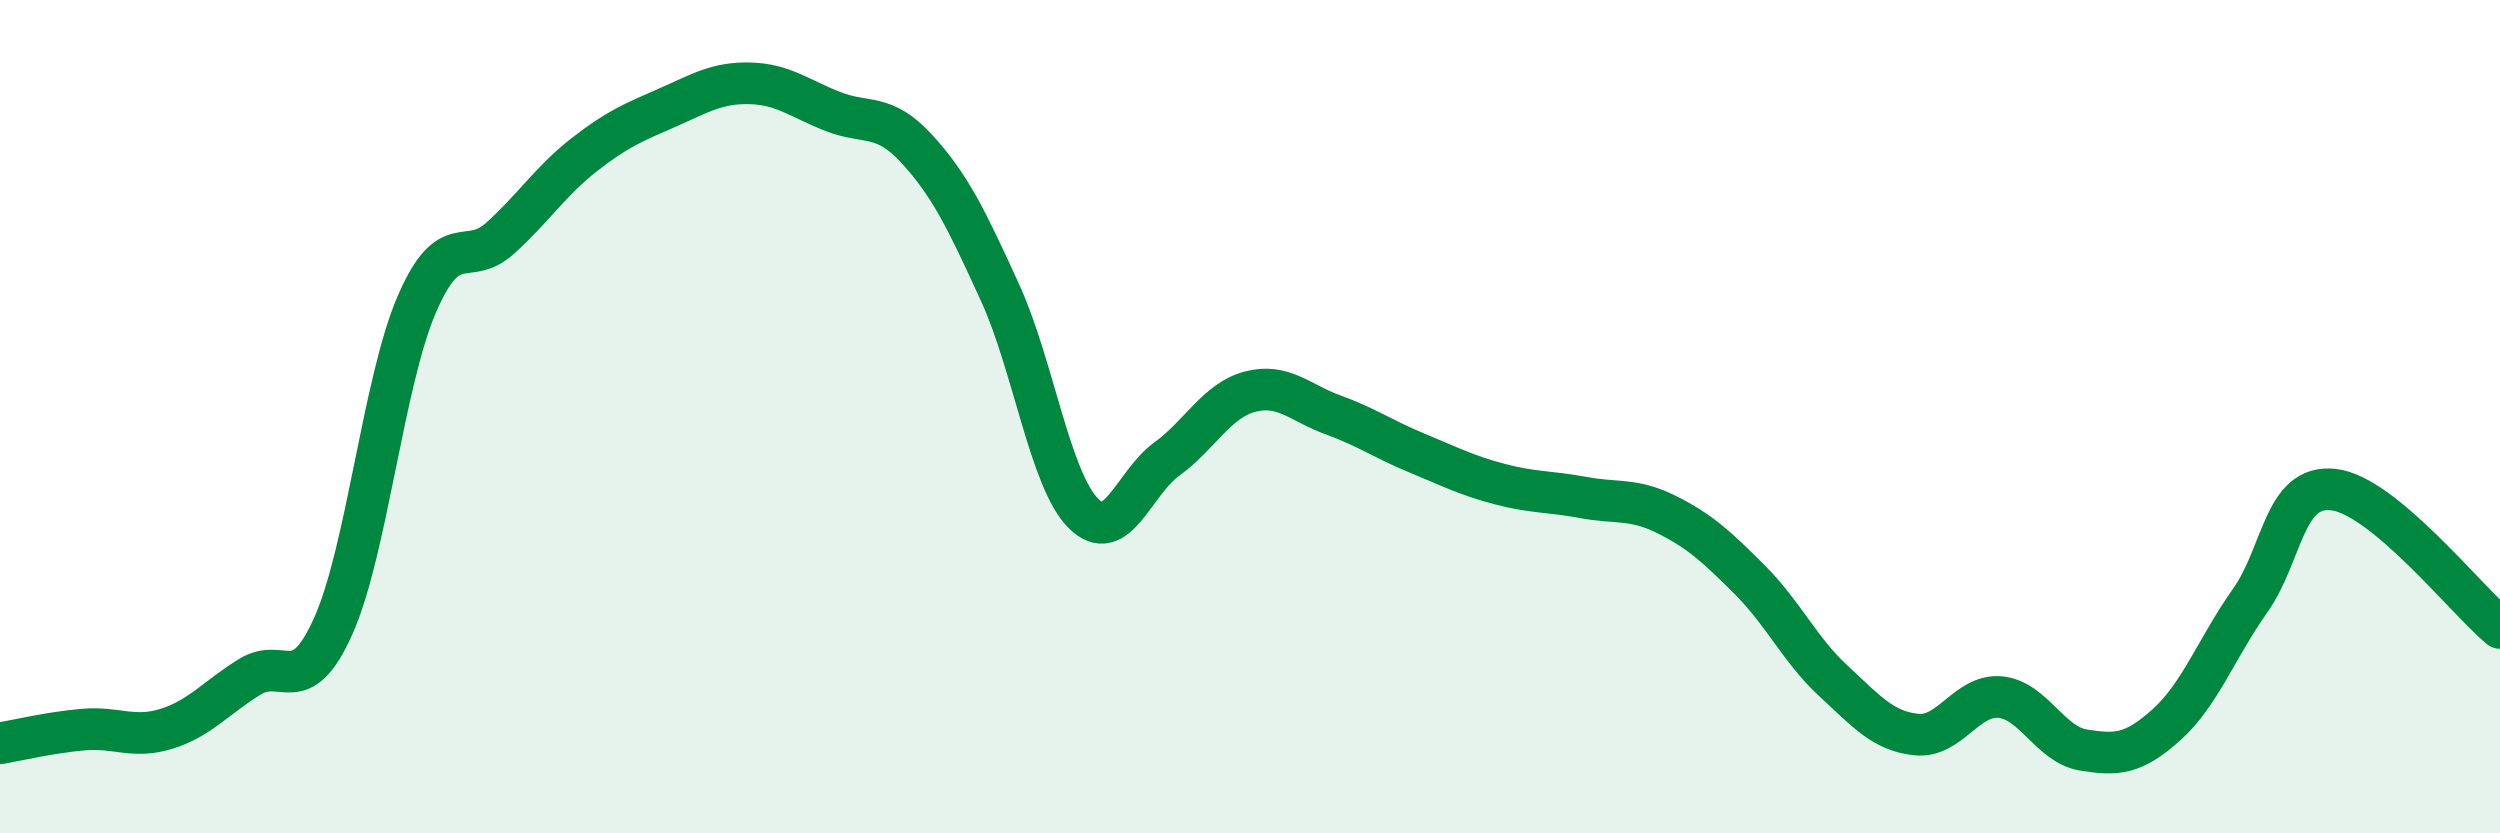 
    <svg width="60" height="20" viewBox="0 0 60 20" xmlns="http://www.w3.org/2000/svg">
      <path
        d="M 0,17.84 C 0.4,17.77 1.2,17.58 2,17.51 C 2.8,17.44 3.2,17.74 4,17.49 C 4.8,17.24 5.2,16.73 6,16.24 C 6.8,15.75 7.2,16.81 8,15.02 C 8.8,13.23 9.2,9.17 10,7.31 C 10.8,5.45 11.2,6.44 12,5.72 C 12.8,5 13.2,4.36 14,3.73 C 14.8,3.1 15.2,2.94 16,2.59 C 16.8,2.24 17.2,1.98 18,2 C 18.8,2.02 19.2,2.37 20,2.68 C 20.8,2.99 21.2,2.7 22,3.57 C 22.8,4.44 23.2,5.27 24,7.02 C 24.8,8.77 25.2,11.52 26,12.32 C 26.8,13.12 27.2,11.6 28,11.02 C 28.8,10.44 29.2,9.61 30,9.4 C 30.8,9.19 31.2,9.67 32,9.96 C 32.8,10.25 33.2,10.54 34,10.87 C 34.8,11.2 35.2,11.41 36,11.62 C 36.8,11.83 37.2,11.79 38,11.94 C 38.8,12.09 39.2,11.95 40,12.35 C 40.8,12.75 41.2,13.12 42,13.92 C 42.8,14.72 43.2,15.6 44,16.34 C 44.8,17.08 45.2,17.55 46,17.63 C 46.8,17.71 47.2,16.66 48,16.73 C 48.8,16.8 49.2,17.87 50,18 C 50.8,18.13 51.2,18.11 52,17.39 C 52.8,16.67 53.2,15.55 54,14.42 C 54.8,13.29 54.8,11.62 56,11.75 C 57.2,11.88 59.2,14.41 60,15.07L60 20L0 20Z"
        fill="#008740"
        opacity="0.1"
        stroke-linecap="round"
        stroke-linejoin="round"
      />
      <path
        d="M 0,17.84 C 0.4,17.77 1.2,17.58 2,17.51 C 2.8,17.44 3.2,17.74 4,17.49 C 4.8,17.24 5.2,16.73 6,16.24 C 6.8,15.75 7.2,16.81 8,15.02 C 8.8,13.23 9.2,9.17 10,7.31 C 10.8,5.45 11.2,6.44 12,5.72 C 12.8,5 13.2,4.36 14,3.73 C 14.8,3.1 15.2,2.94 16,2.59 C 16.8,2.24 17.2,1.98 18,2 C 18.8,2.02 19.2,2.37 20,2.68 C 20.8,2.99 21.2,2.7 22,3.57 C 22.8,4.44 23.2,5.27 24,7.02 C 24.8,8.77 25.2,11.52 26,12.32 C 26.8,13.12 27.2,11.6 28,11.02 C 28.8,10.44 29.2,9.61 30,9.4 C 30.8,9.19 31.2,9.67 32,9.96 C 32.8,10.25 33.2,10.54 34,10.87 C 34.8,11.2 35.2,11.41 36,11.62 C 36.8,11.83 37.2,11.79 38,11.94 C 38.8,12.09 39.2,11.95 40,12.35 C 40.8,12.75 41.2,13.12 42,13.92 C 42.8,14.72 43.2,15.6 44,16.34 C 44.8,17.08 45.2,17.55 46,17.63 C 46.8,17.71 47.2,16.66 48,16.73 C 48.8,16.8 49.2,17.87 50,18 C 50.8,18.13 51.2,18.11 52,17.39 C 52.8,16.67 53.2,15.55 54,14.42 C 54.8,13.29 54.8,11.62 56,11.75 C 57.2,11.88 59.2,14.41 60,15.07"
        stroke="#008740"
        stroke-width="1"
        fill="none"
        stroke-linecap="round"
        stroke-linejoin="round"
      />
    </svg>
  